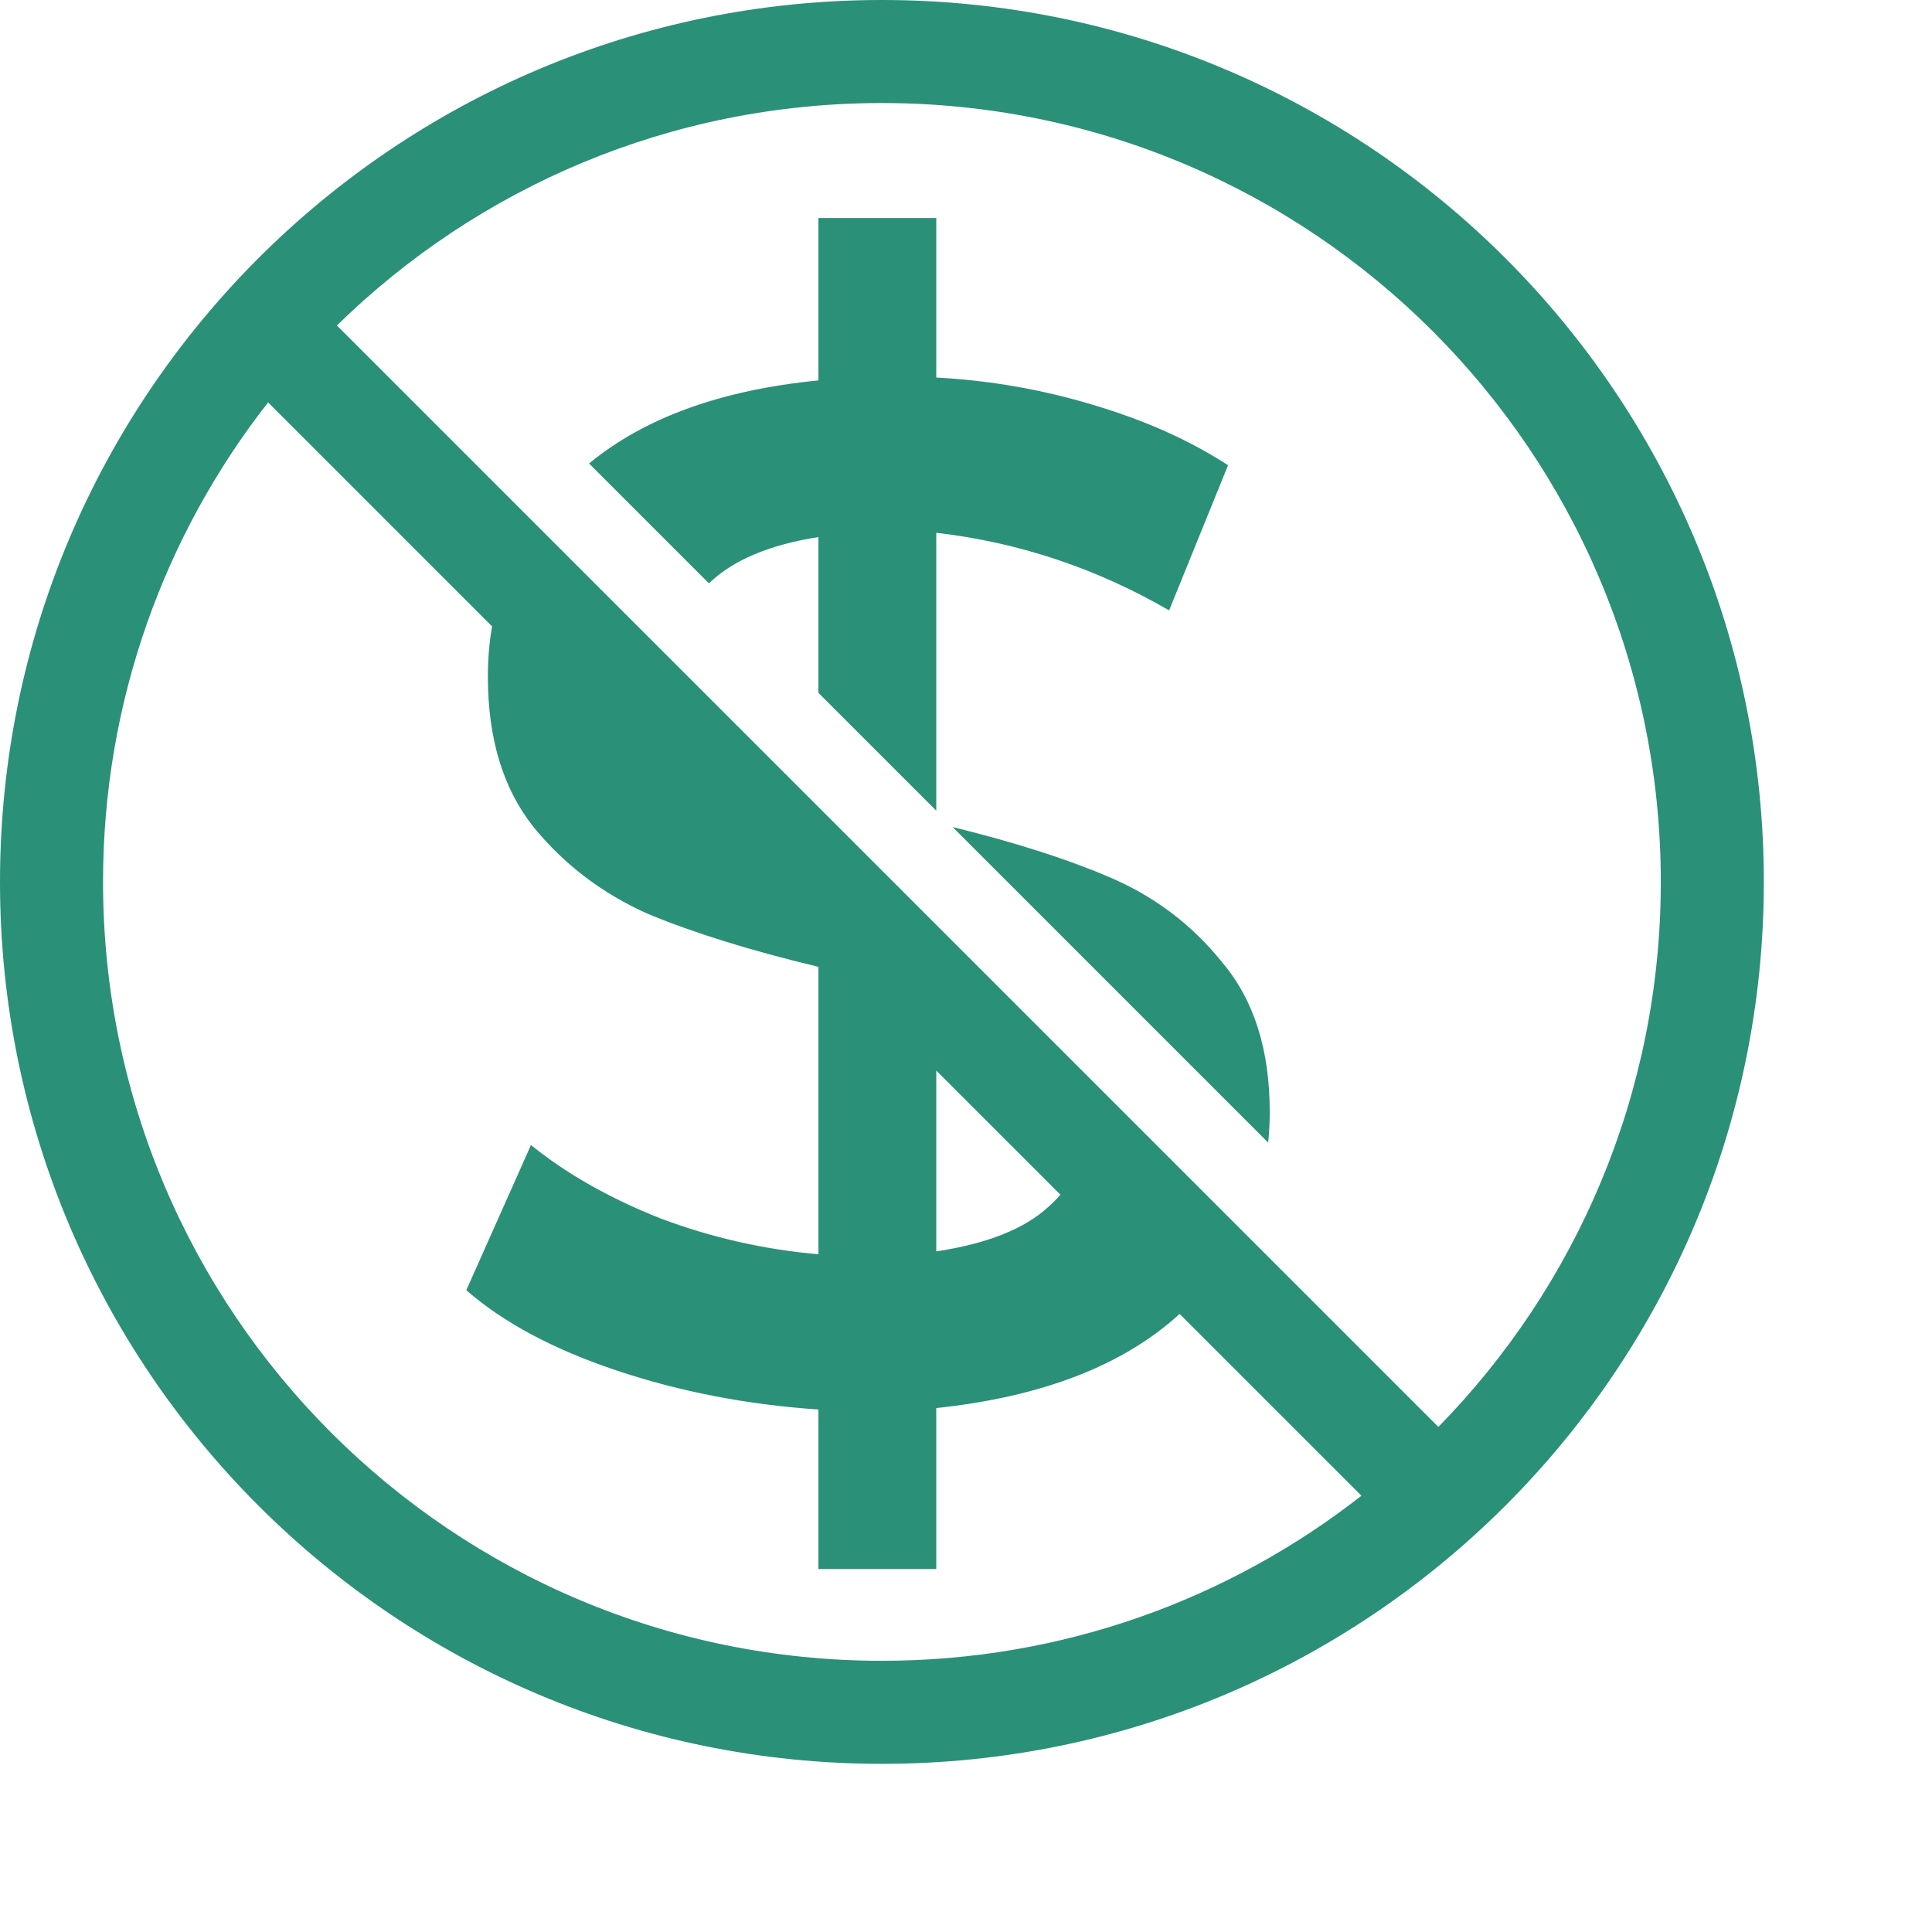<svg width="75" height="75" viewBox="0 0 75 75" fill="none" xmlns="http://www.w3.org/2000/svg">
<path fill-rule="evenodd" clip-rule="evenodd" d="M13.079 12.635C18.532 7.293 25.999 4 34.236 4C50.935 4 64.472 17.537 64.472 34.236C64.472 42.472 61.178 49.94 55.837 55.393L13.079 12.635ZM10.408 15.621C6.393 20.753 4 27.215 4 34.236C4 50.935 17.537 64.472 34.236 64.472C41.257 64.472 47.719 62.079 52.851 58.064L45.793 51.007C43.604 53.007 40.455 54.225 36.346 54.661V60.91L31.771 60.91V54.717C29.019 54.531 26.415 54.029 23.96 53.21C21.505 52.392 19.552 51.35 18.102 50.086L20.612 44.45C21.989 45.566 23.662 46.515 25.634 47.296C27.605 48.04 29.651 48.505 31.771 48.691L31.771 37.532C29.13 36.9 26.917 36.212 25.132 35.468C23.384 34.687 21.914 33.571 20.724 32.12C19.534 30.632 18.939 28.679 18.939 26.262C18.939 25.591 18.993 24.942 19.102 24.315L10.408 15.621ZM34.236 0C15.328 0 0 15.328 0 34.236C0 53.144 15.328 68.472 34.236 68.472C53.144 68.472 68.472 53.144 68.472 34.236C68.472 15.328 53.144 0 34.236 0ZM49.23 44.355C49.271 43.967 49.291 43.571 49.291 43.167C49.291 40.749 48.677 38.815 47.45 37.365C46.259 35.877 44.771 34.761 42.986 34.017C41.378 33.333 39.376 32.695 36.981 32.105L49.23 44.355ZM40.698 46.85C40.869 46.699 41.024 46.542 41.165 46.378L36.346 41.56V48.579C38.318 48.282 39.769 47.705 40.698 46.85ZM22.868 17.993L27.52 22.645L27.531 22.635C28.461 21.742 29.874 21.147 31.771 20.849L31.771 26.896L36.346 31.471V20.682C39.545 21.054 42.558 22.058 45.385 23.695L47.673 18.06C46.185 17.093 44.437 16.311 42.428 15.716C40.457 15.121 38.429 14.768 36.346 14.656L36.346 8.463H31.771L31.771 14.768C27.992 15.139 25.025 16.214 22.868 17.993Z" fill="#2B9078"/>
</svg>
